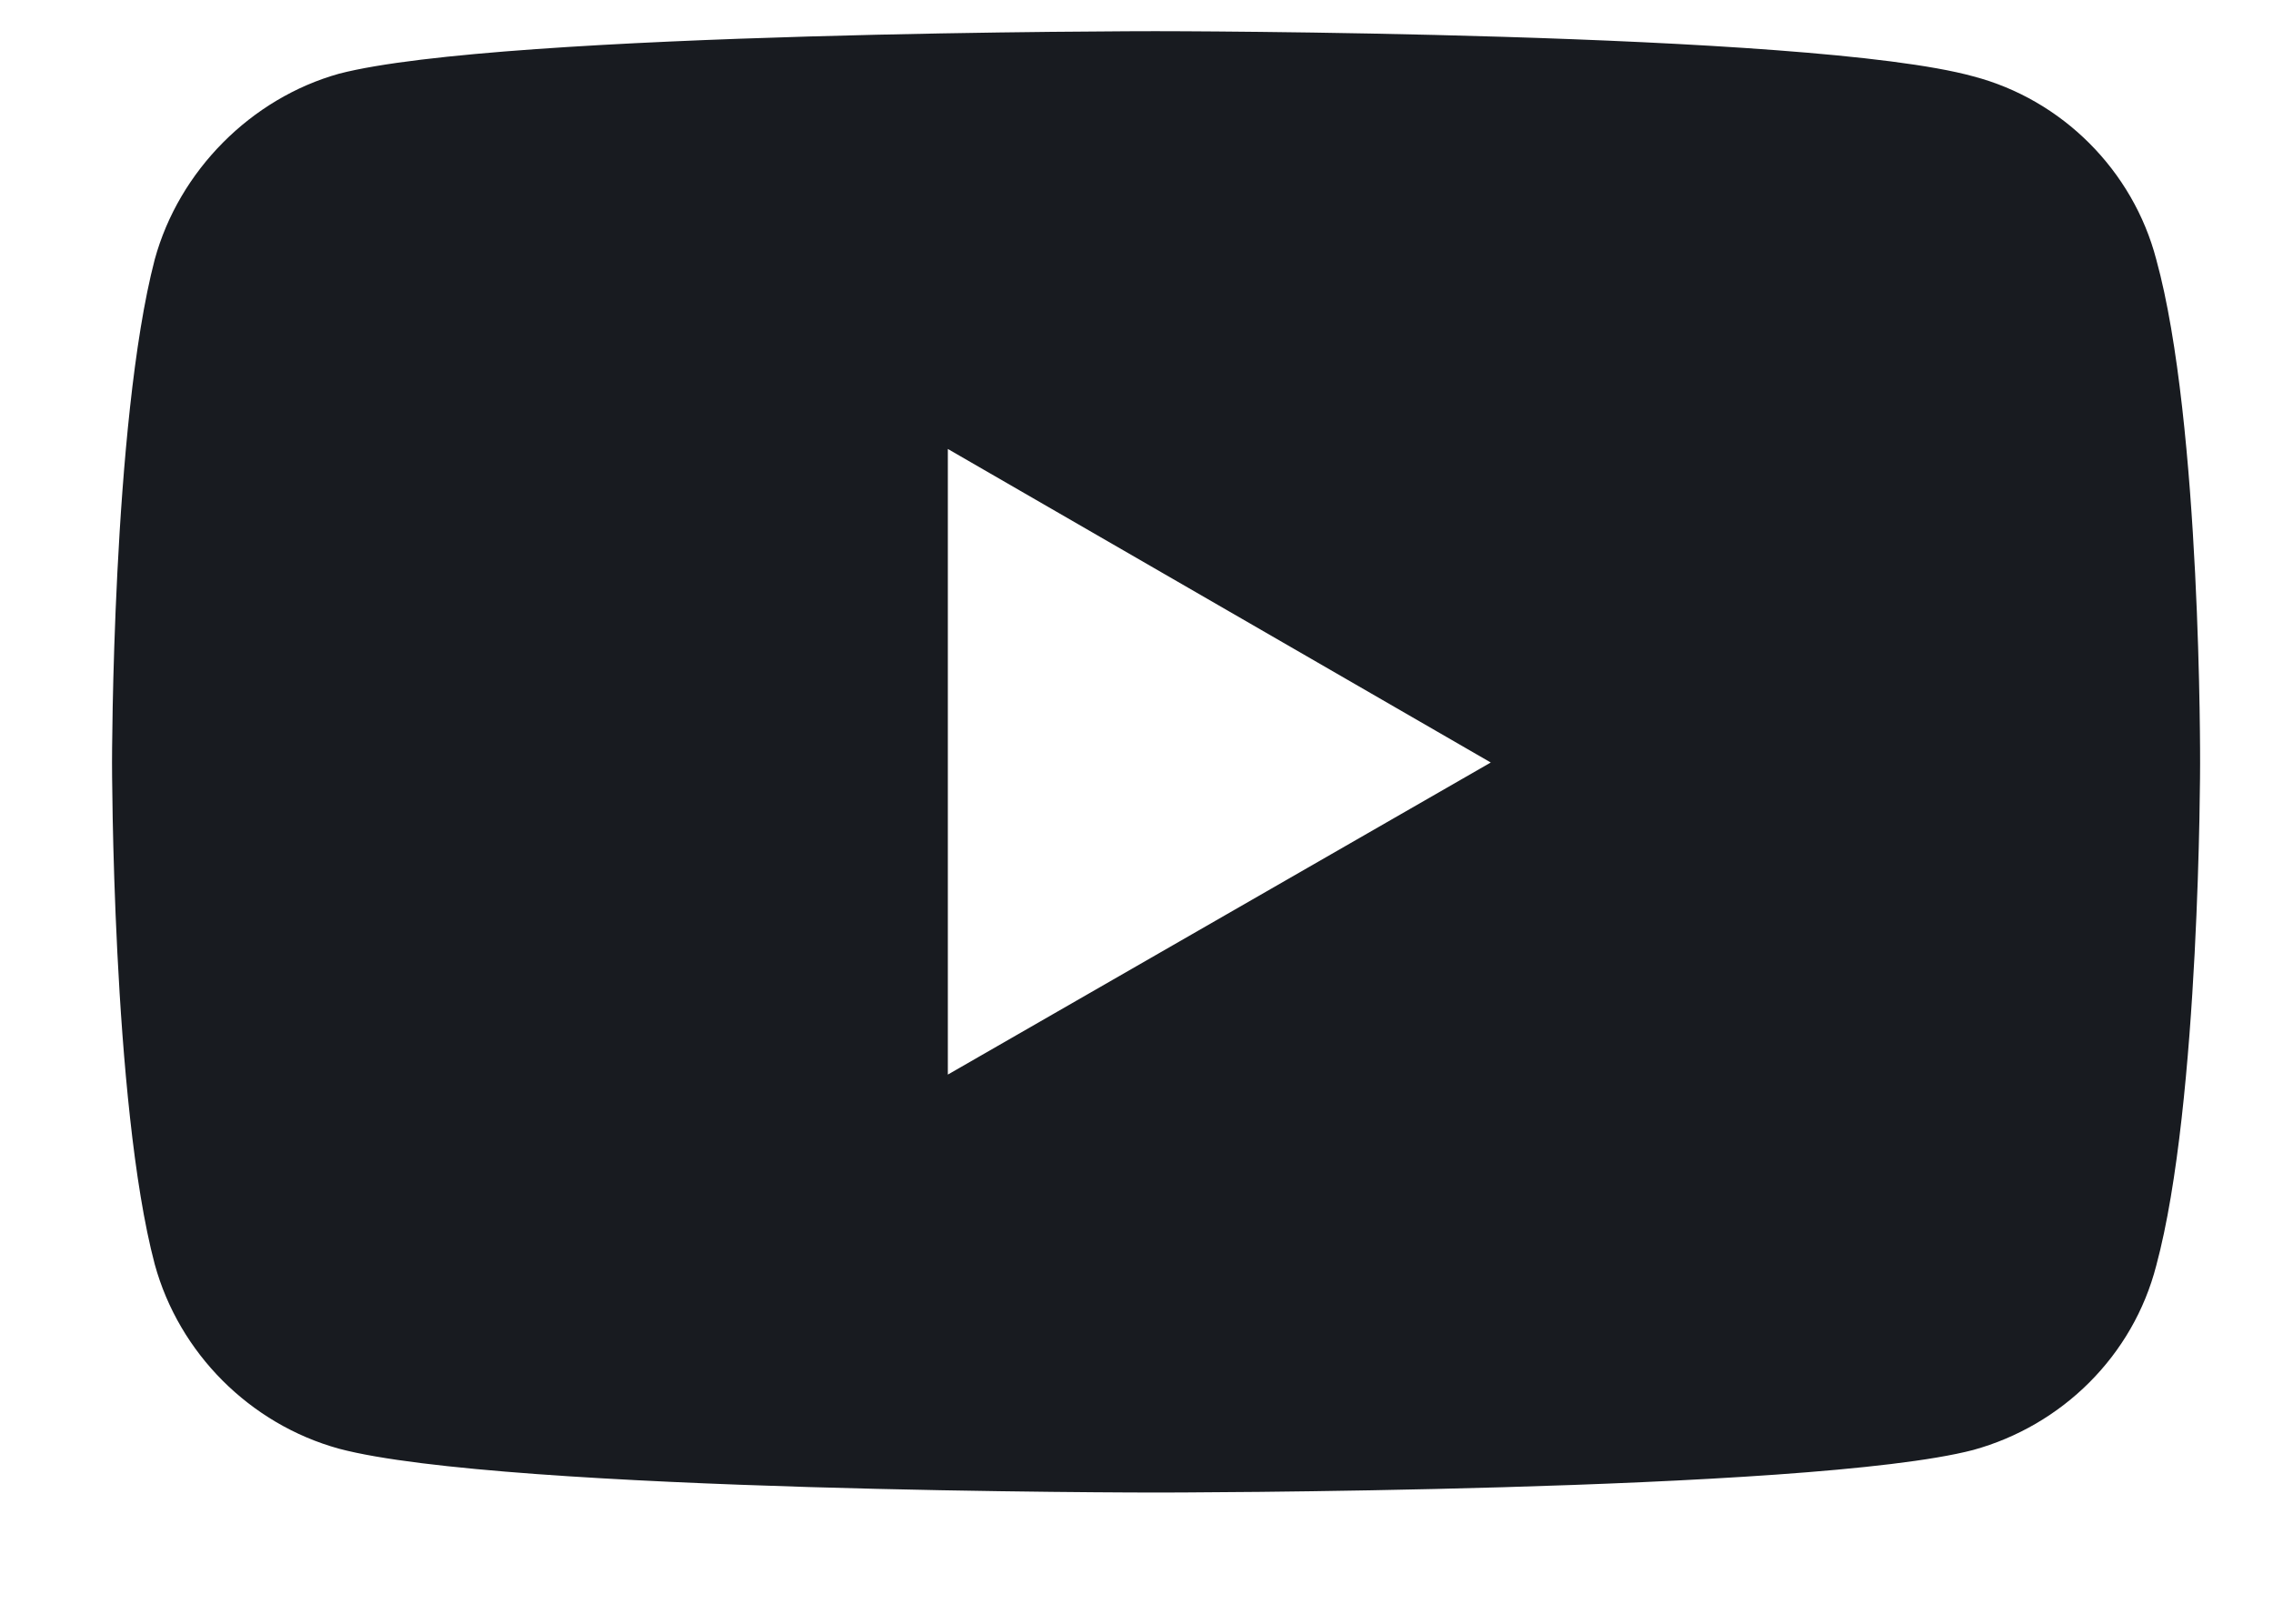 <svg width="14" height="10" viewBox="0 0 14 10" fill="none" xmlns="http://www.w3.org/2000/svg">
    <path d="M7.117 0.192C7.117 0.192 3.097 0.192 2.088 0.454C1.548 0.605 1.103 1.05 0.953 1.598C0.69 2.607 0.69 4.696 0.69 4.696C0.69 4.696 0.69 6.793 0.953 7.786C1.103 8.334 1.54 8.771 2.088 8.922C3.105 9.192 7.117 9.192 7.117 9.192C7.117 9.192 11.144 9.192 12.153 8.93C12.701 8.779 13.138 8.35 13.281 7.794C13.551 6.793 13.551 4.704 13.551 4.704C13.551 4.704 13.559 2.607 13.281 1.598C13.138 1.05 12.701 0.613 12.153 0.47C11.144 0.192 7.117 0.192 7.117 0.192ZM5.838 2.765L9.182 4.696L5.838 6.618V2.765Z" fill="#181B20"/>
</svg>